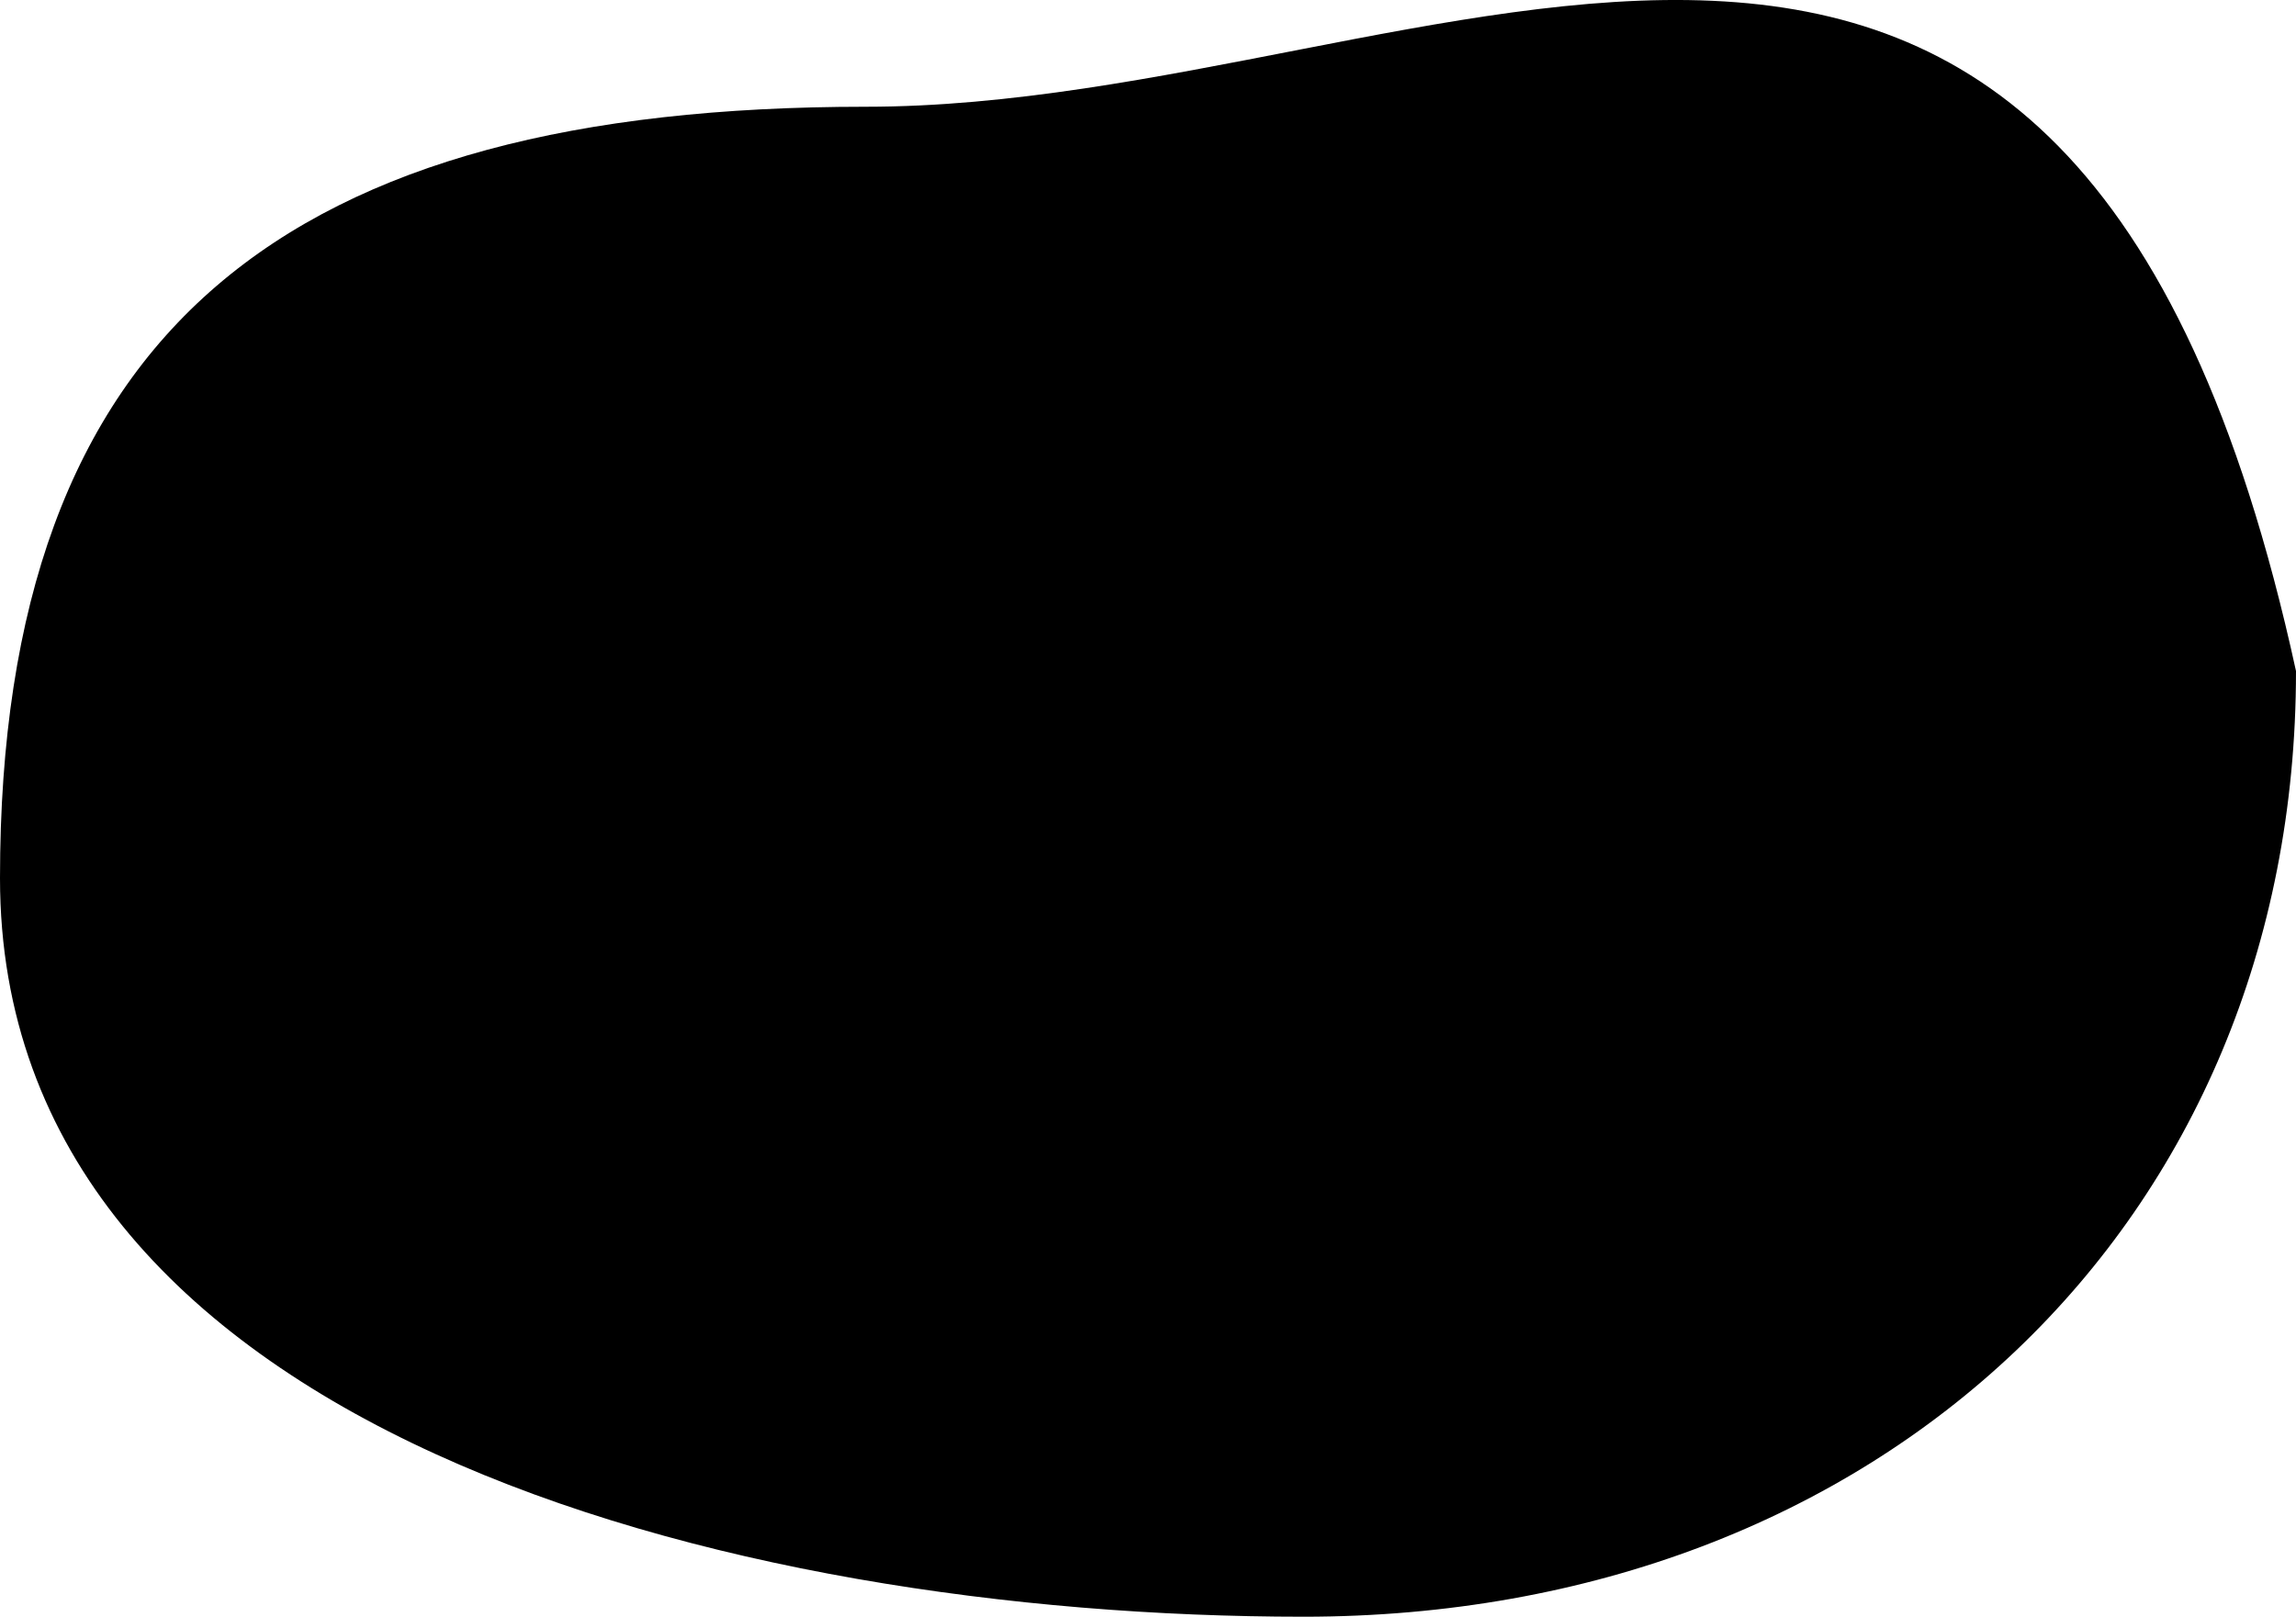 <?xml version="1.0" encoding="iso-8859-1"?>
<!-- Generator: Adobe Illustrator 16.0.0, SVG Export Plug-In . SVG Version: 6.00 Build 0)  -->
<!DOCTYPE svg PUBLIC "-//W3C//DTD SVG 1.1//EN" "http://www.w3.org/Graphics/SVG/1.1/DTD/svg11.dtd">
<svg version="1.1" xmlns="http://www.w3.org/2000/svg" xmlns:xlink="http://www.w3.org/1999/xlink" x="0px" y="0px"
	 width="35.354px" height="24.899px" viewBox="0 0 35.354 24.899" style="enable-background:new 0 0 35.354 24.899;"
	 xml:space="preserve">
<g id="b60_bean">
	<path d="M35.354,10.335c0,8.485-6.4,14.564-15.283,14.564C11.189,24.899,0,22.008,0,13.525S4.448,1.644,13.33,1.644
		C22.214,1.644,31.879-5.604,35.354,10.335z"/>
</g>
<g id="Capa_1">
</g>
</svg>
